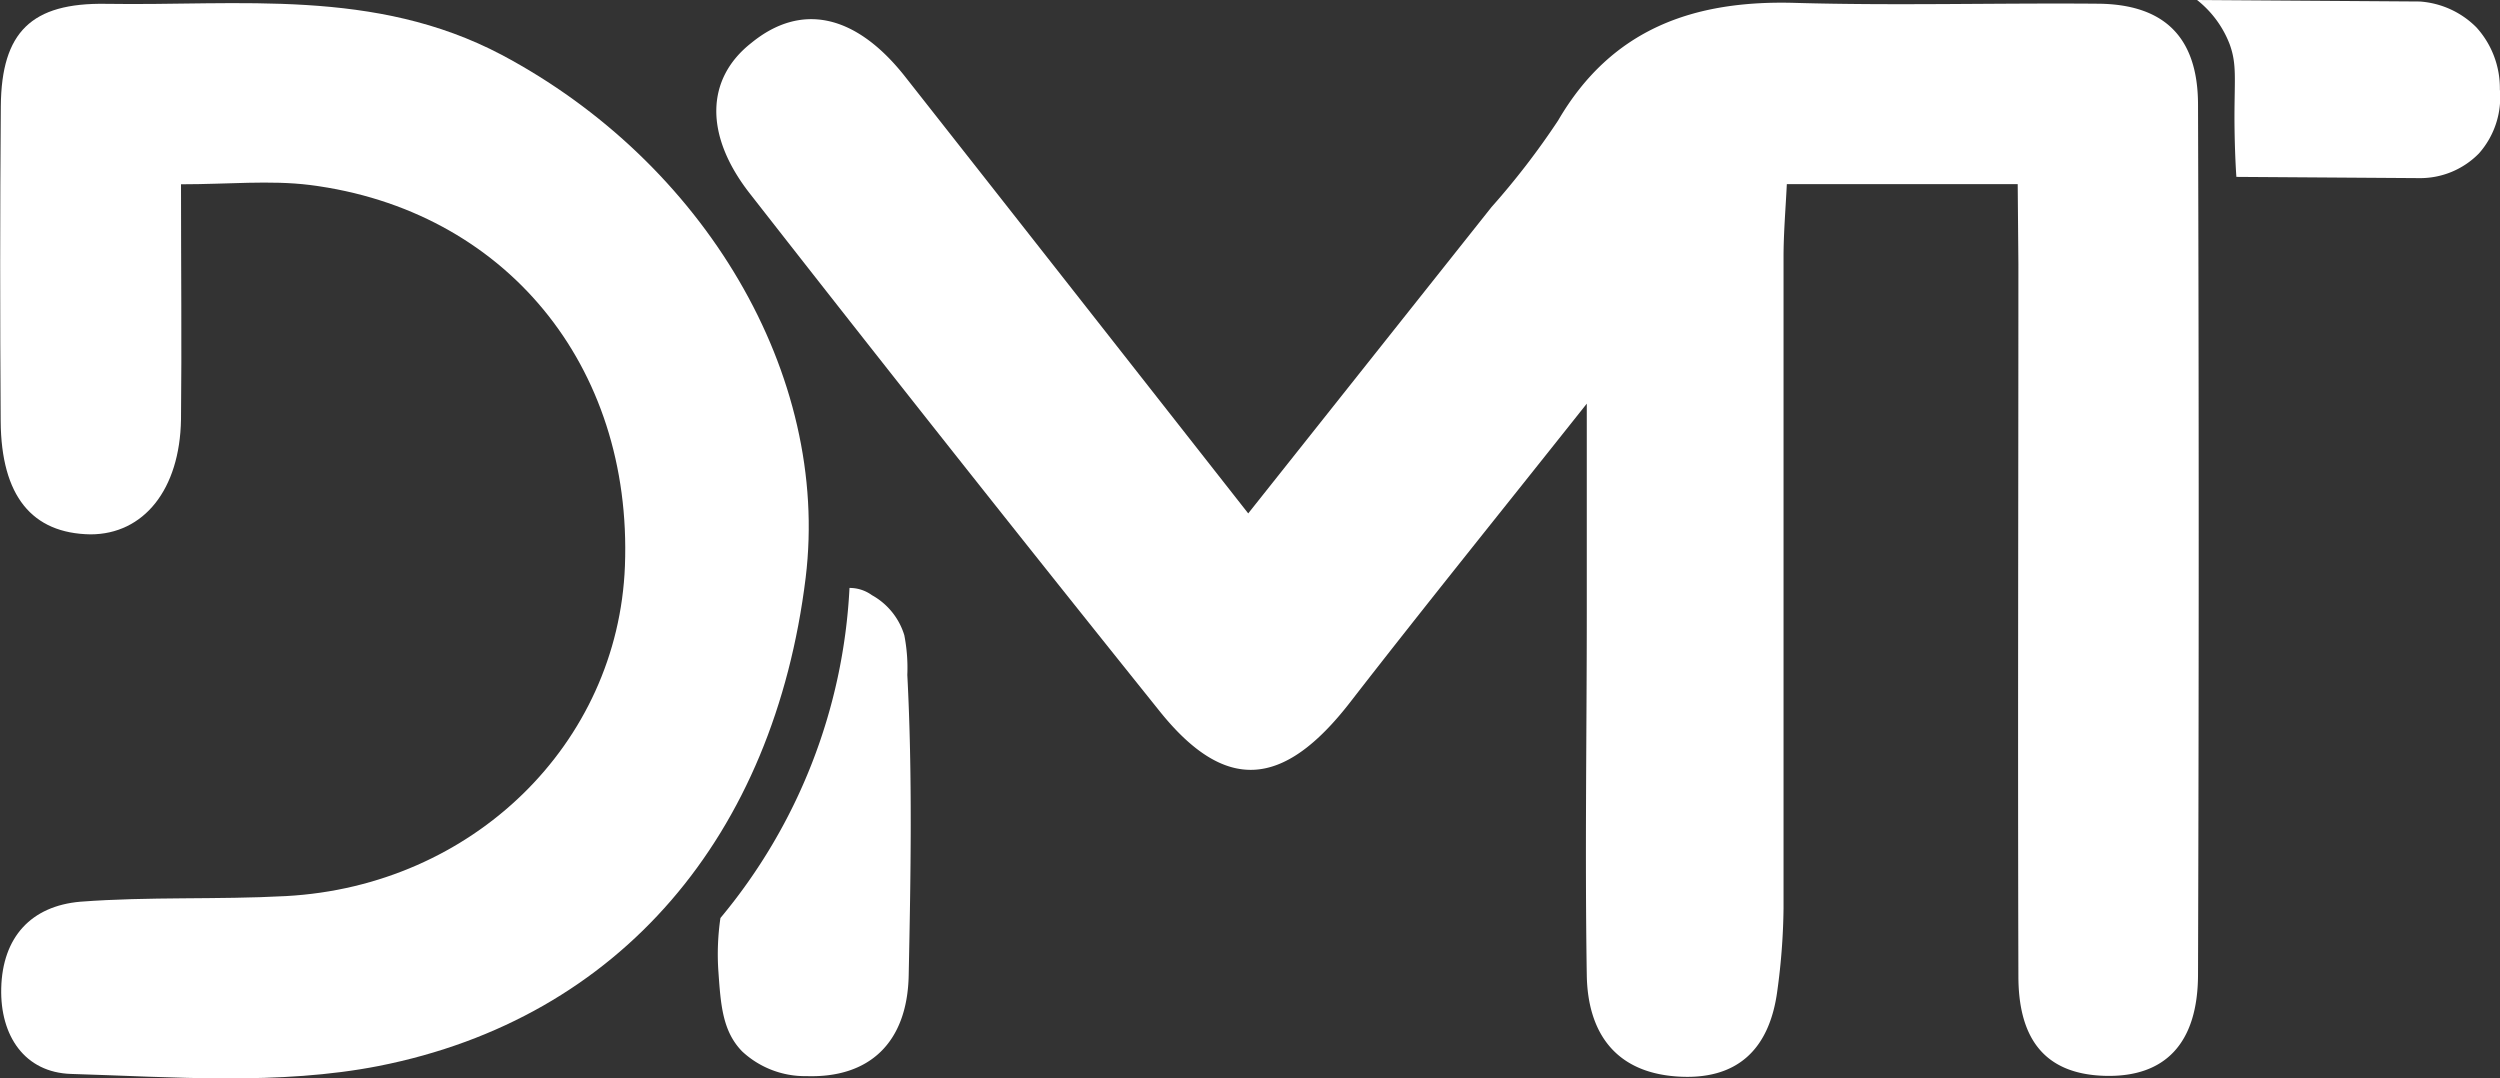 <svg xmlns="http://www.w3.org/2000/svg" viewBox="0 0 182.46 78.7"><rect x="0" y="0" width="182.46" height="78.7" fill="#333333" stroke="none"/><defs><style>.cls-1{fill:#fff;}</style></defs><g id="Capa_2" data-name="Capa 2"><g id="Capa_1-2" data-name="Capa 1"><path class="cls-1" d="M147.26,13.44H130.41c-.09,1.84-.24,3.59-.24,5.34,0,15.83,0,31.67,0,47.5a47.51,47.51,0,0,1-.45,6c-.56,4.3-2.93,6.62-7.41,6.28s-6.43-3.26-6.5-7.38c-.14-8.83,0-17.67,0-26.5,0-4.58,0-9.16,0-15.22-6.42,8.09-11.91,14.88-17.26,21.78-4.91,6.34-9.17,6.65-14,.56Q69.47,33,54.73,14.13c-3.35-4.28-3.22-8.39.11-11C58.44.19,62.4,1,66,5.52,74.25,16,82.44,26.44,91.1,37.47l17.76-22.36a56.21,56.21,0,0,0,4.86-6.32C117.63,2.08,123.64,0,131,.21s14.68,0,22,.06c4.9,0,7.4,2.39,7.42,7.32q.1,31.76,0,63.51c0,5.07-2.42,7.52-6.75,7.42-4.74-.11-6.35-3.07-6.36-7.25-.05-17.33,0-34.67,0-52Z"></path><path class="cls-1" d="M13.21,13.45c0,6.16.06,11.66,0,17.16C13.13,35.74,10.48,39,6.6,39,2.33,38.93.09,36.2.05,30.75,0,23.08,0,15.4.06,7.73.11,2.35,2.28.19,7.73.28,17.48.44,27.33-.89,36.61,4c14.78,7.85,24,23.34,22.19,38.17C56.49,60.94,45.32,74.31,27.64,77.8c-7.25,1.42-15,.8-22.45.58C1.81,78.28,0,75.6.09,72.12c.09-3.71,2.17-6,5.78-6.31,5-.38,10-.14,15-.41,13.64-.74,24.24-11.12,24.74-24.09.56-14.65-8.76-26-23-27.81C19.69,13.14,16.69,13.45,13.21,13.45Z"></path><path class="cls-1" d="M63.64,43.44A5,5,0,0,1,66,46.36a12.5,12.5,0,0,1,.22,2.9c.38,7.29.25,14.62.1,21.93-.1,4.93-2.89,7.5-7.46,7.35a6.73,6.73,0,0,1-4.68-1.79c-1.46-1.48-1.58-3.45-1.75-5.87A18.24,18.24,0,0,1,52.58,67,40.79,40.79,0,0,0,62,42.91,2.77,2.77,0,0,1,63.64,43.44Z"></path><path class="cls-1" d="M163.22,12.91c-.07-1-.13-2.47-.14-4.22,0-3,.18-4-.35-5.46A7.57,7.57,0,0,0,160.35,0L176.6.11A6.45,6.45,0,0,1,180.74,2a6.6,6.6,0,0,1,1.71,4.52,6.19,6.19,0,0,1-1.52,4.67A6,6,0,0,1,176.54,13Z"></path></g></g></svg>